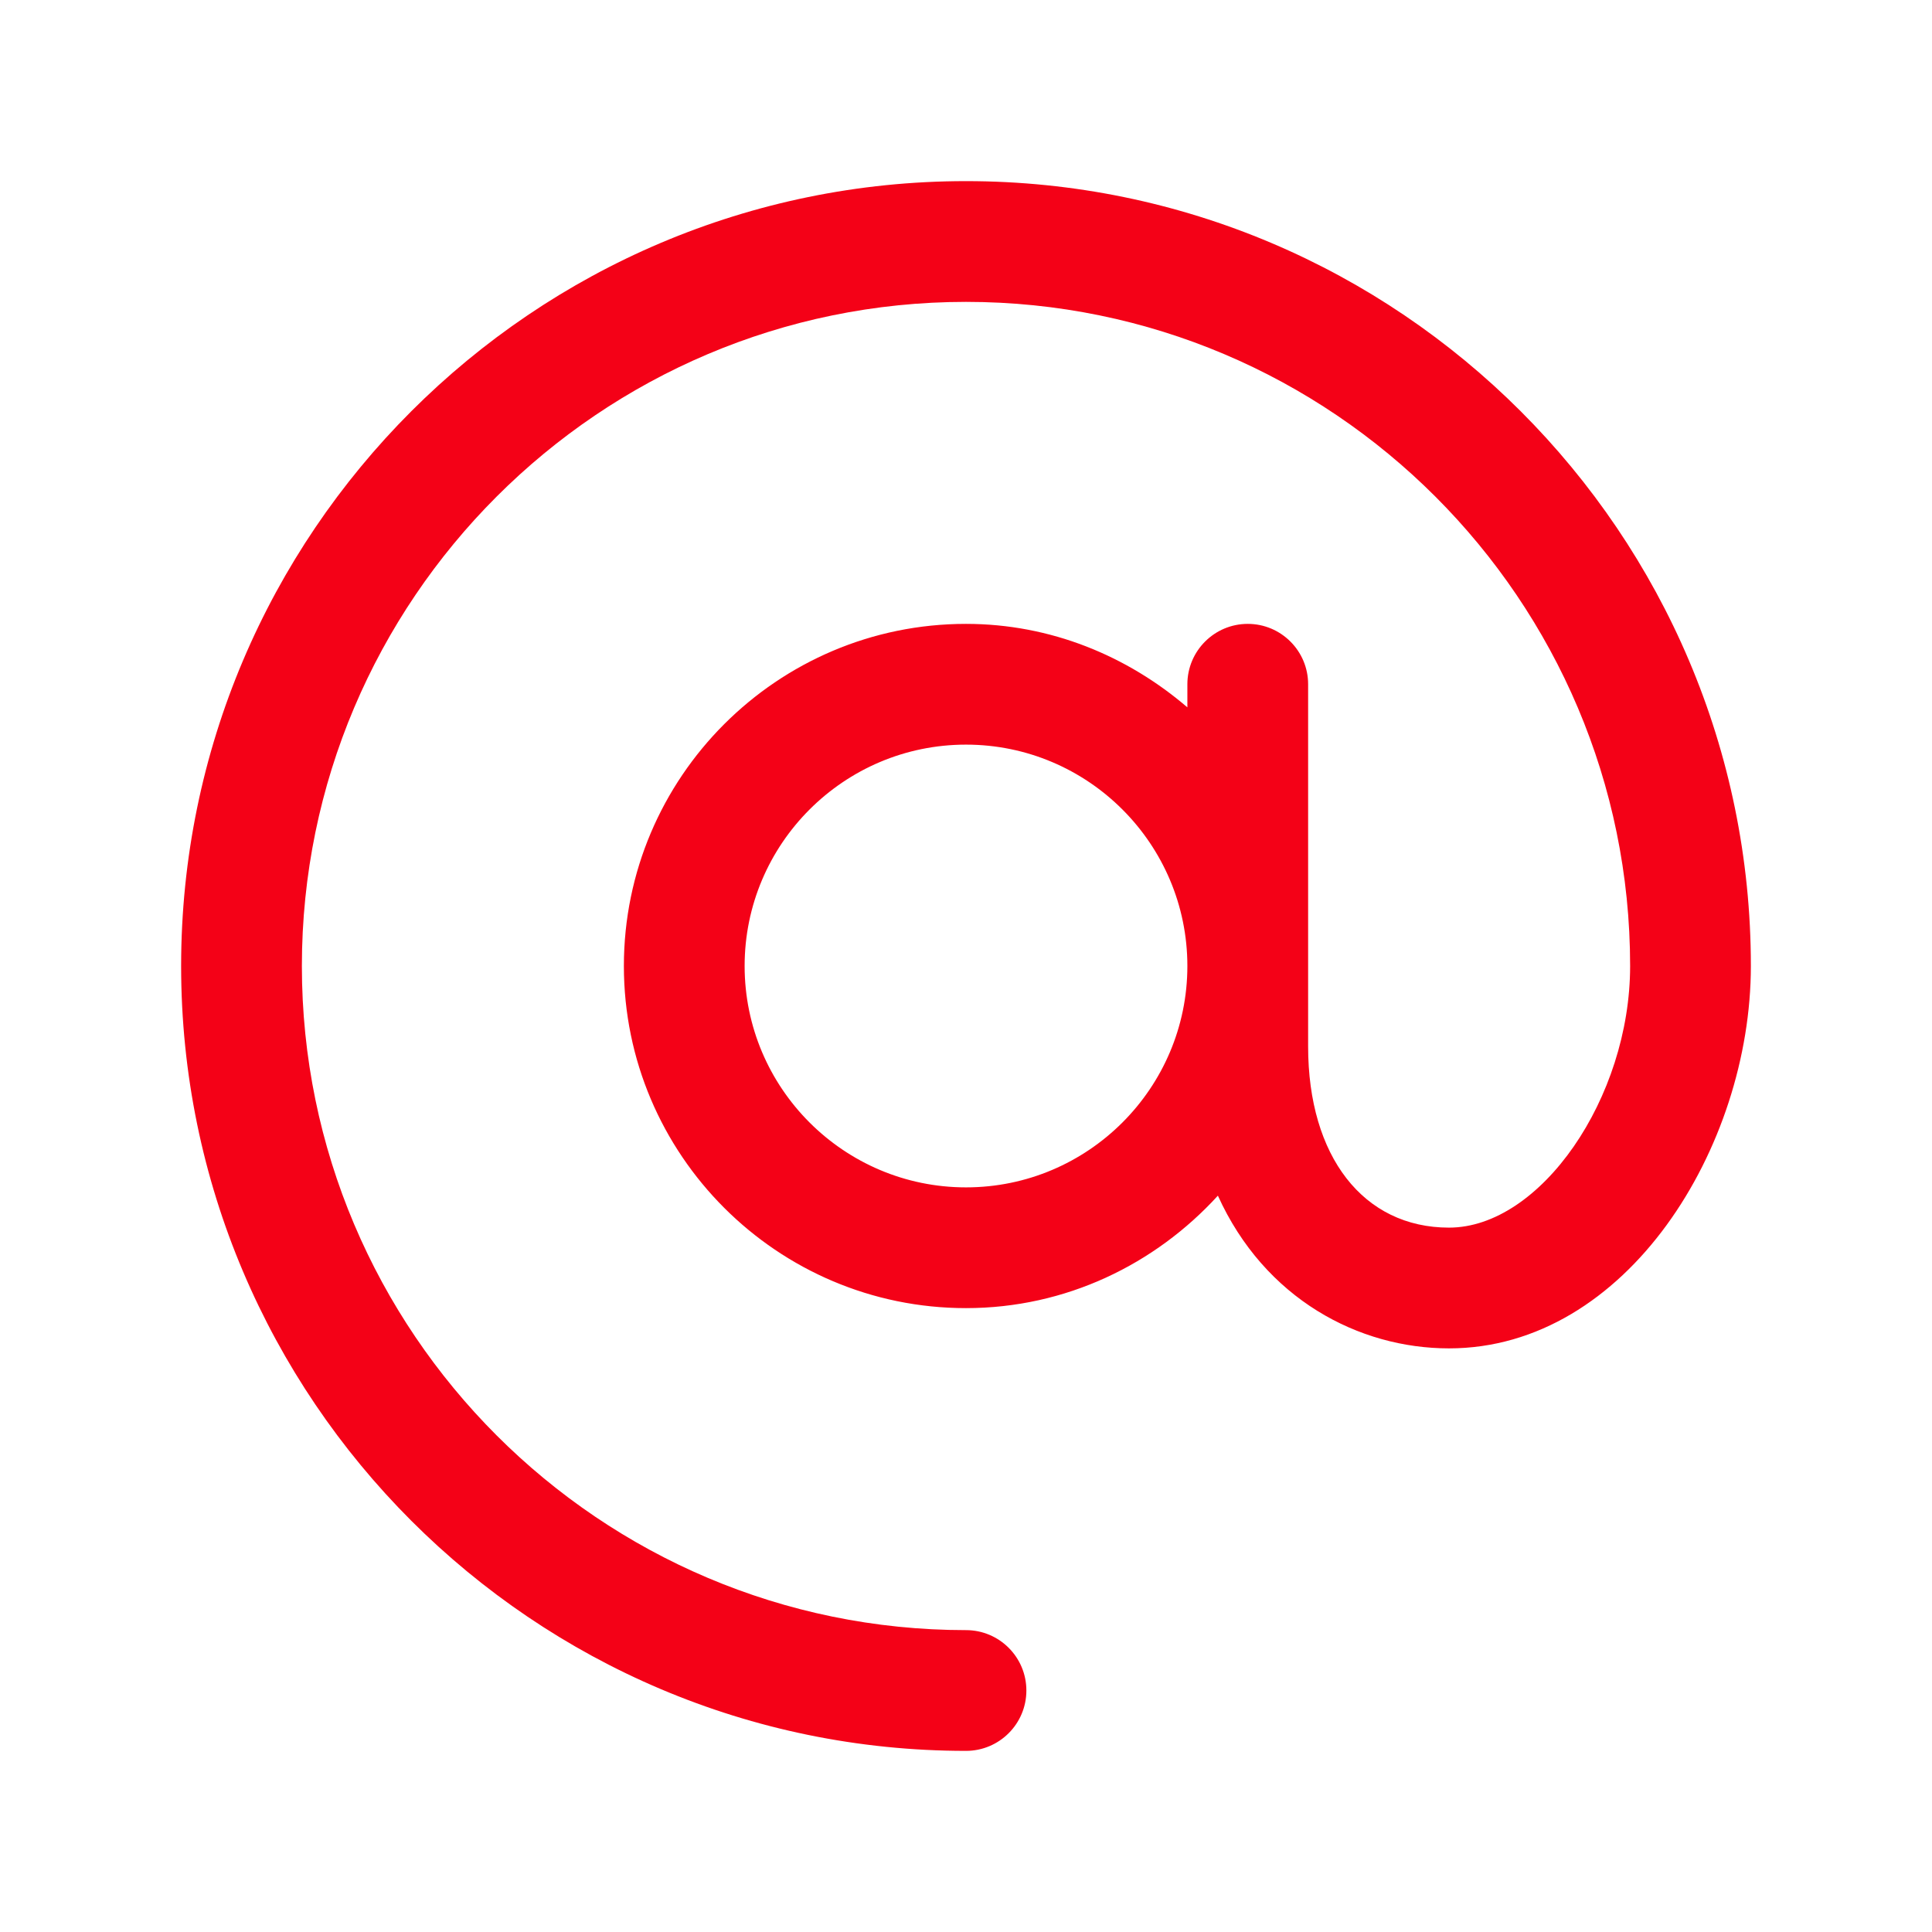 <svg width="24" height="24" viewBox="0 0 24 24" fill="none" xmlns="http://www.w3.org/2000/svg">
<path d="M12 2.25C6.624 2.25 2.25 6.624 2.25 12C2.25 17.376 6.624 21.75 12 21.75C12.414 21.75 12.75 21.414 12.75 21C12.75 20.586 12.414 20.25 12 20.25C7.451 20.25 3.75 16.549 3.75 12C3.75 7.451 7.451 3.75 12 3.75C16.549 3.75 20.25 7.451 20.25 12C20.25 13.64 19.136 15.25 18 15.25C16.937 15.25 16.25 14.367 16.25 13V8.5C16.25 8.086 15.914 7.75 15.5 7.75C15.086 7.75 14.75 8.086 14.75 8.5V8.787C14.007 8.15 13.054 7.75 12 7.75C9.656 7.75 7.75 9.656 7.75 12C7.75 14.344 9.656 16.25 12 16.25C13.242 16.25 14.351 15.705 15.129 14.853C15.711 16.137 16.88 16.75 18 16.75C20.21 16.75 21.75 14.247 21.75 12C21.75 6.624 17.376 2.25 12 2.25ZM12 14.75C10.483 14.75 9.25 13.516 9.25 12C9.25 10.484 10.483 9.25 12 9.25C13.517 9.25 14.75 10.484 14.75 12C14.75 13.516 13.517 14.75 12 14.75Z" fill="#F40117"/>
</svg>
